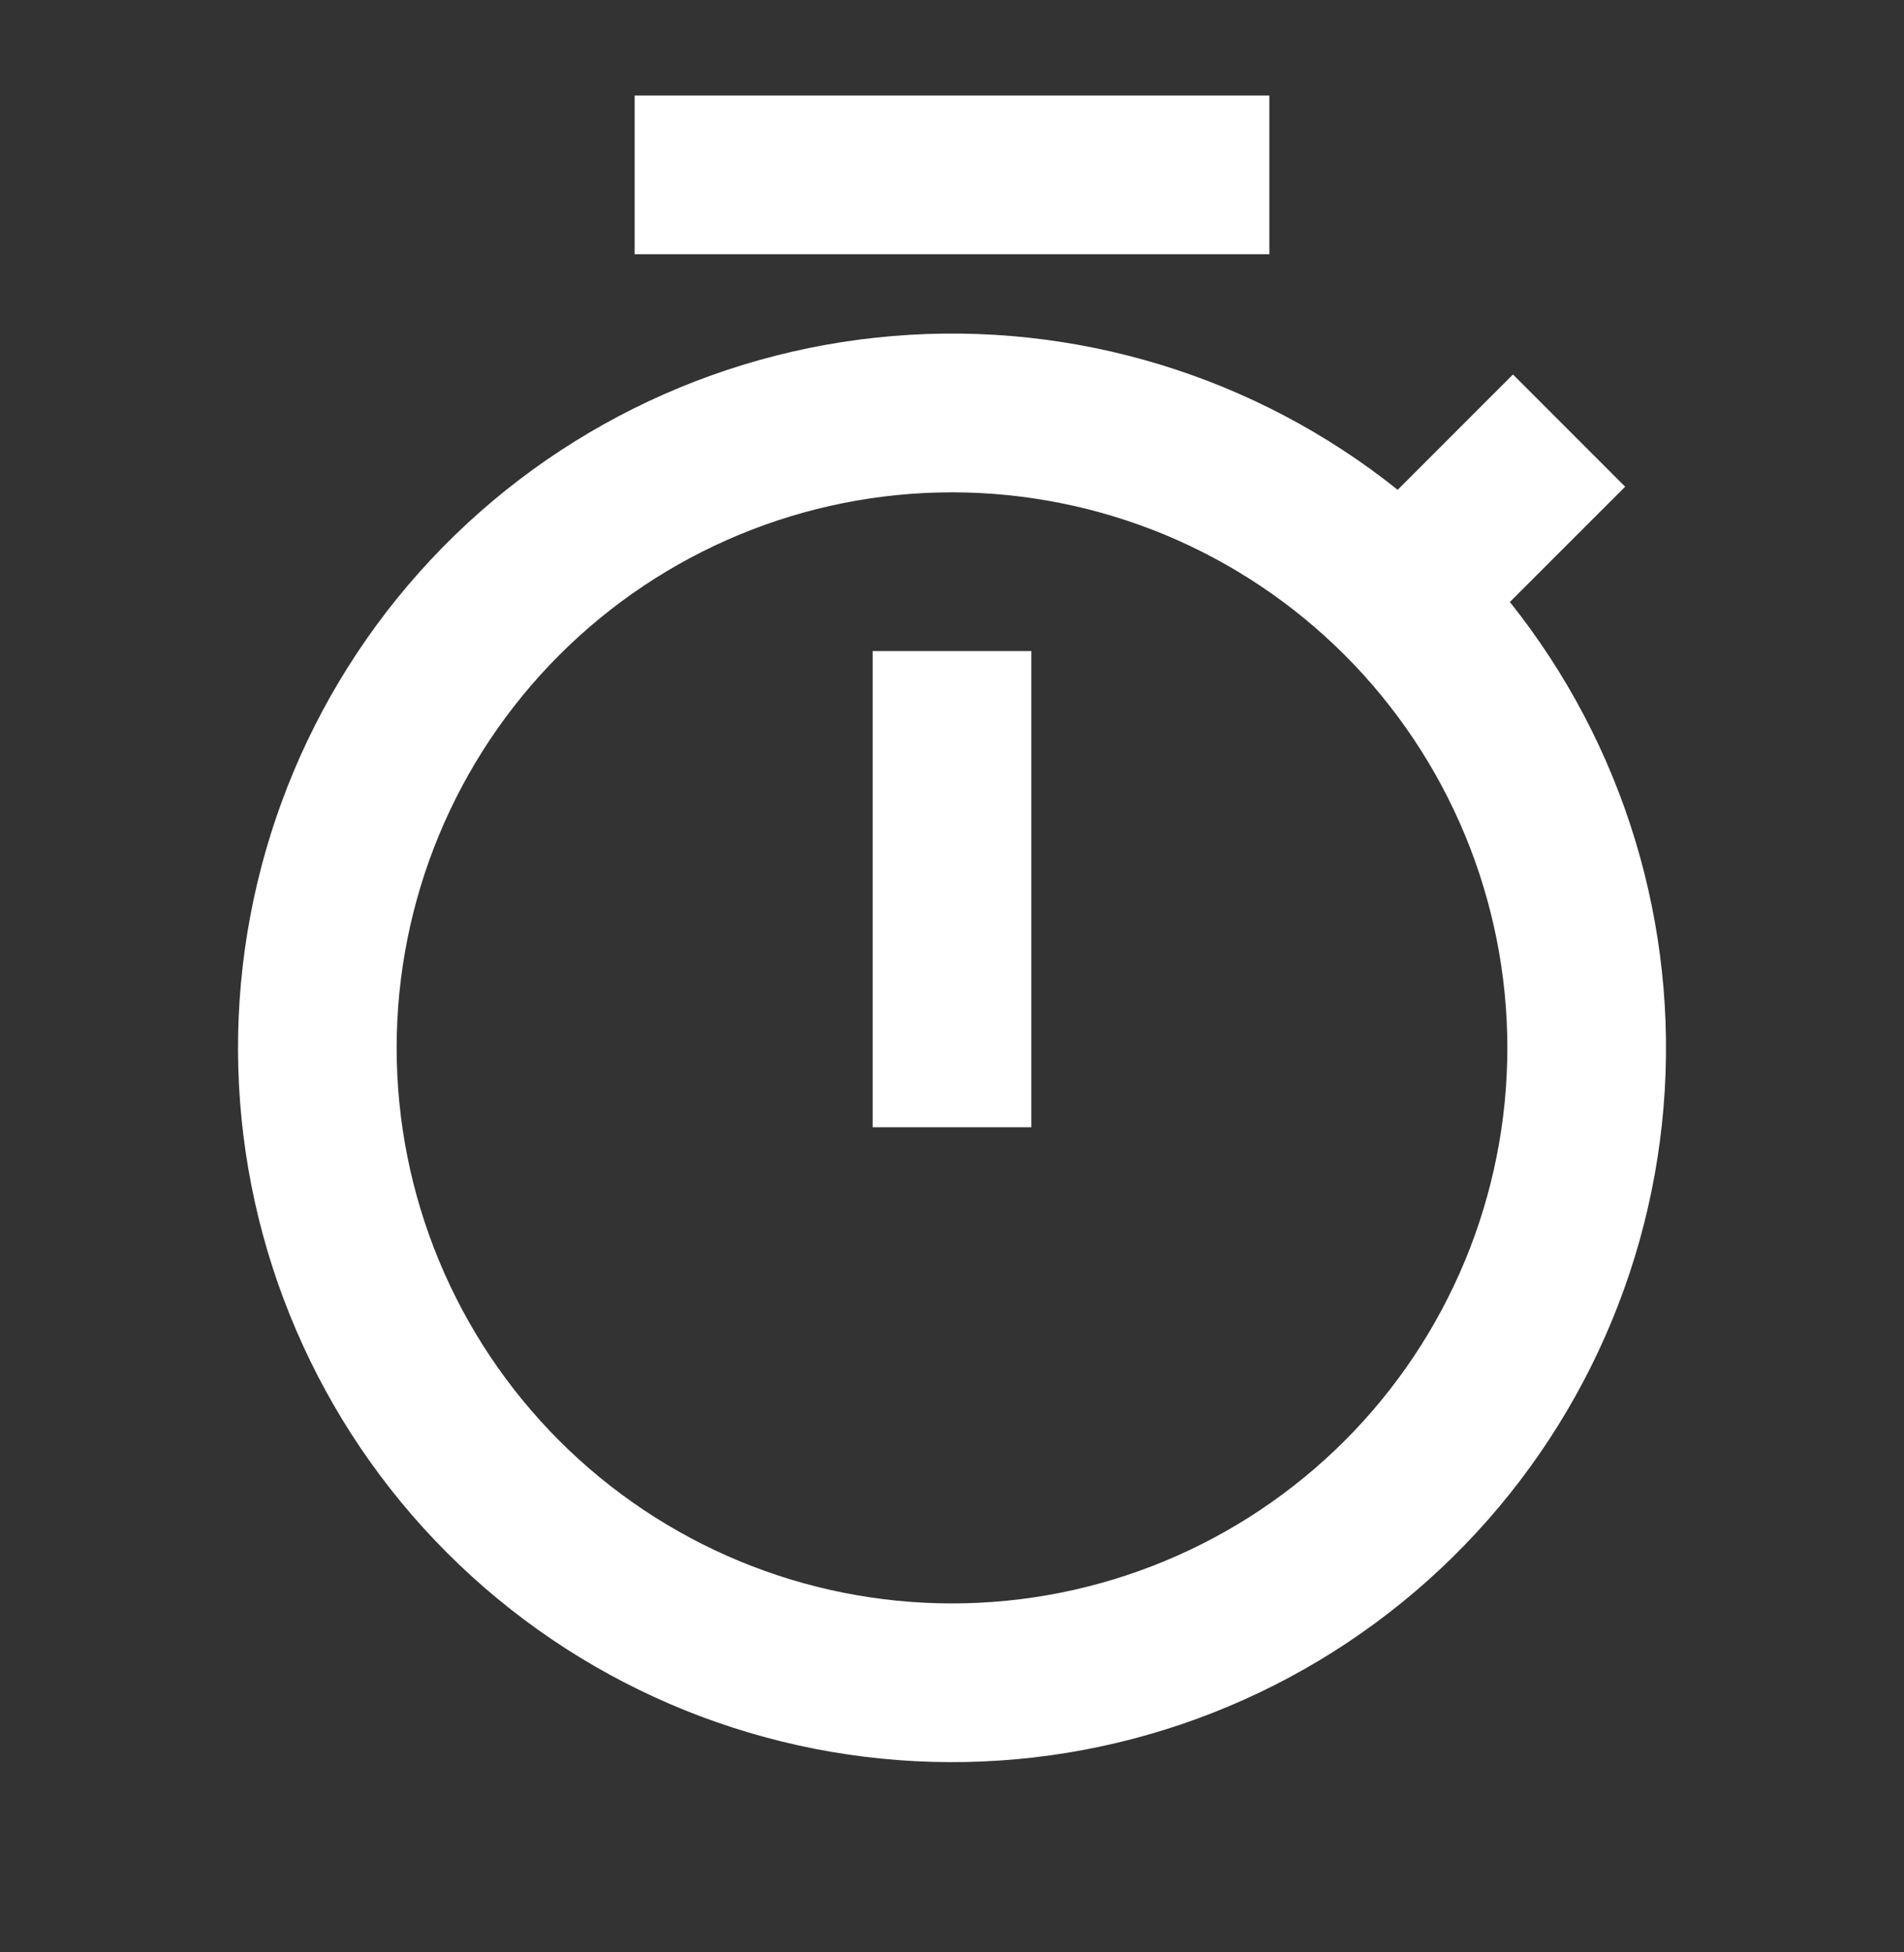 <svg width="40" height="41" viewBox="0 0 40 41" fill="none" xmlns="http://www.w3.org/2000/svg">
<rect x="0" y="0" width="40" height="41" fill="#333333" stroke="none"/>
<path d="M29.363 10.286L31.785 7.864L34.142 10.221L31.72 12.642C34.113 15.638 35.268 19.435 34.948 23.256C34.629 27.076 32.858 30.629 30.001 33.185C27.143 35.741 23.416 37.106 19.583 36.999C15.751 36.892 12.105 35.322 9.394 32.611C6.683 29.901 5.113 26.255 5.006 22.422C4.9 18.59 6.265 14.862 8.82 12.005C11.376 9.147 14.929 7.377 18.75 7.057C22.57 6.737 26.368 7.893 29.363 10.286ZM20 33.672C21.532 33.672 23.049 33.37 24.465 32.784C25.88 32.198 27.166 31.338 28.25 30.255C29.333 29.172 30.192 27.886 30.779 26.47C31.365 25.055 31.667 23.538 31.667 22.006C31.667 20.474 31.365 18.956 30.779 17.541C30.192 16.125 29.333 14.839 28.25 13.756C27.166 12.673 25.88 11.813 24.465 11.227C23.049 10.641 21.532 10.339 20 10.339C16.906 10.339 13.938 11.568 11.75 13.756C9.562 15.944 8.333 18.911 8.333 22.006C8.333 25.1 9.562 28.067 11.75 30.255C13.938 32.443 16.906 33.672 20 33.672ZM18.333 13.672H21.667V23.672H18.333V13.672ZM13.333 2.006H26.667V5.339H13.333V2.006Z" fill="white"/>
</svg>
